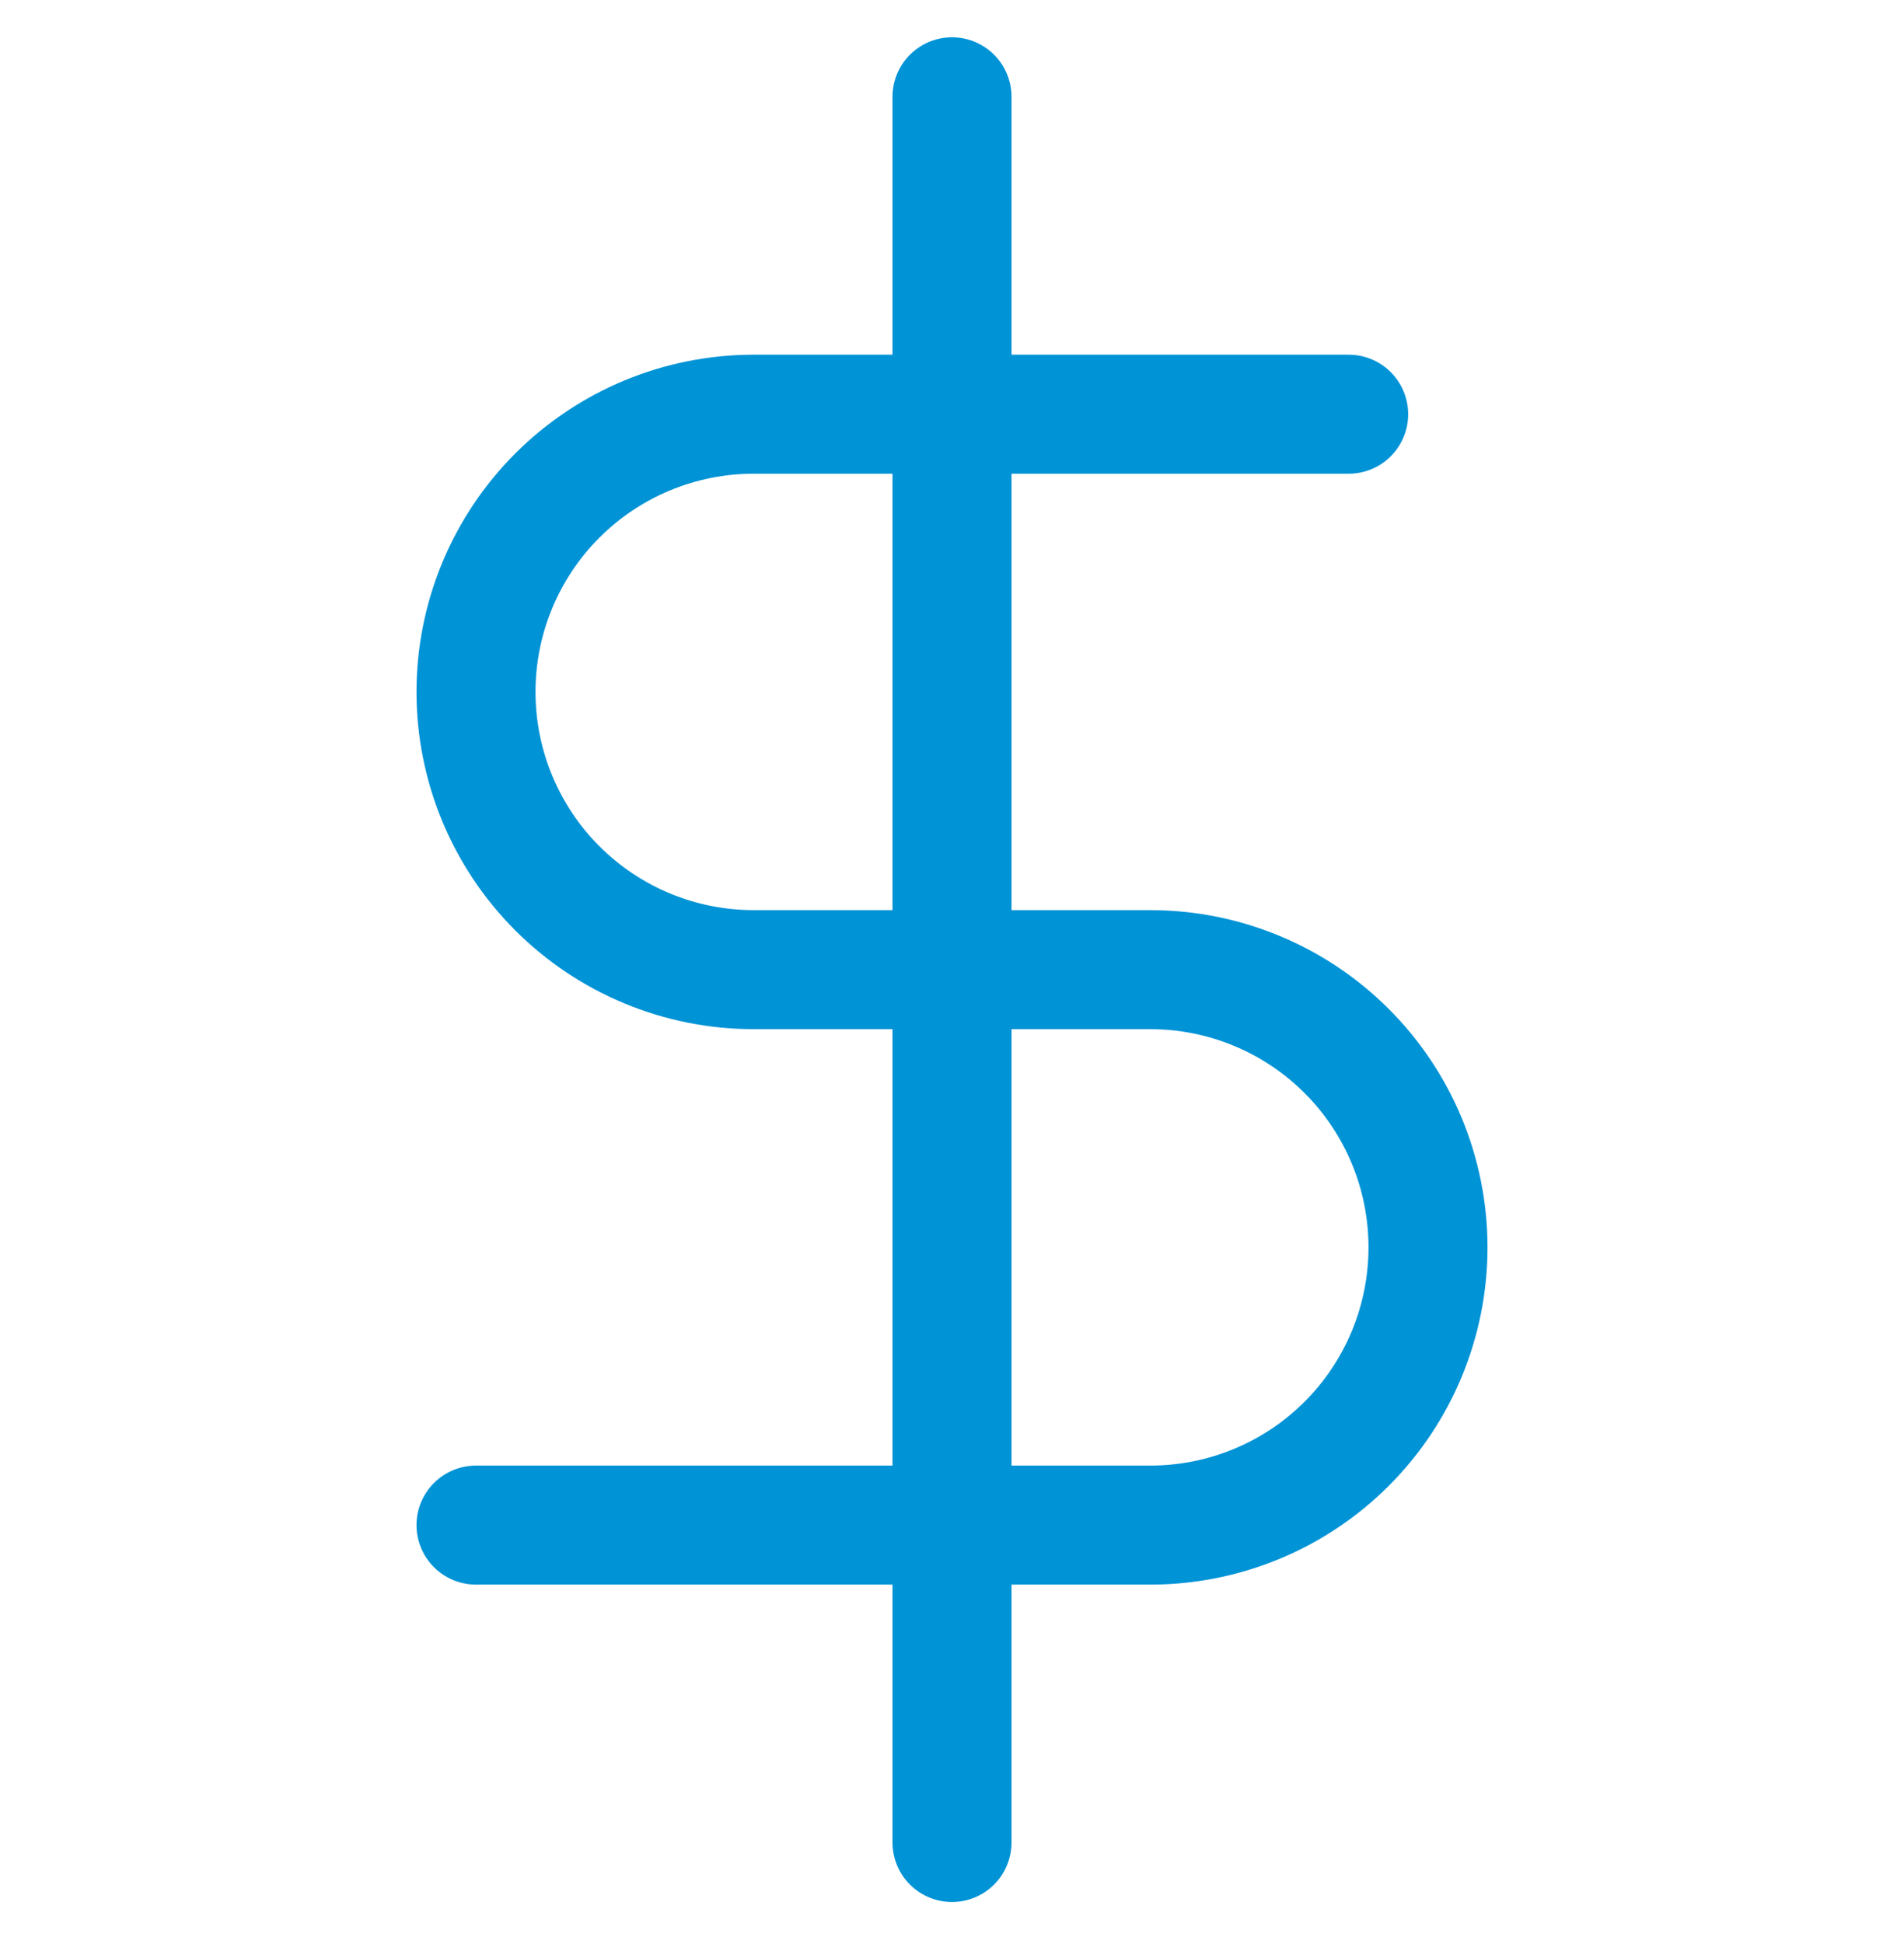 <svg xmlns="http://www.w3.org/2000/svg" width="48" height="49" viewBox="0 0 48 49" fill="none"><g clip-path="url(#clip0_537_8244)"><path d="M24 2.44V46.44" stroke="#0093D6" stroke-width="3" stroke-linecap="round" stroke-linejoin="round"></path><path d="M34 10.44H19C17.143 10.44 15.363 11.178 14.05 12.491C12.738 13.803 12 15.584 12 17.44C12 19.297 12.738 21.077 14.05 22.39C15.363 23.703 17.143 24.44 19 24.44H29C30.857 24.44 32.637 25.178 33.95 26.491C35.263 27.803 36 29.584 36 31.44C36 33.297 35.263 35.077 33.95 36.39C32.637 37.703 30.857 38.44 29 38.44H12" stroke="#0093D6" stroke-width="3" stroke-linecap="round" stroke-linejoin="round"></path></g><defs><clipPath id="clip0_537_8244"><rect width="48" height="48" fill="white" transform="translate(0 0.44)"></rect></clipPath></defs></svg>
